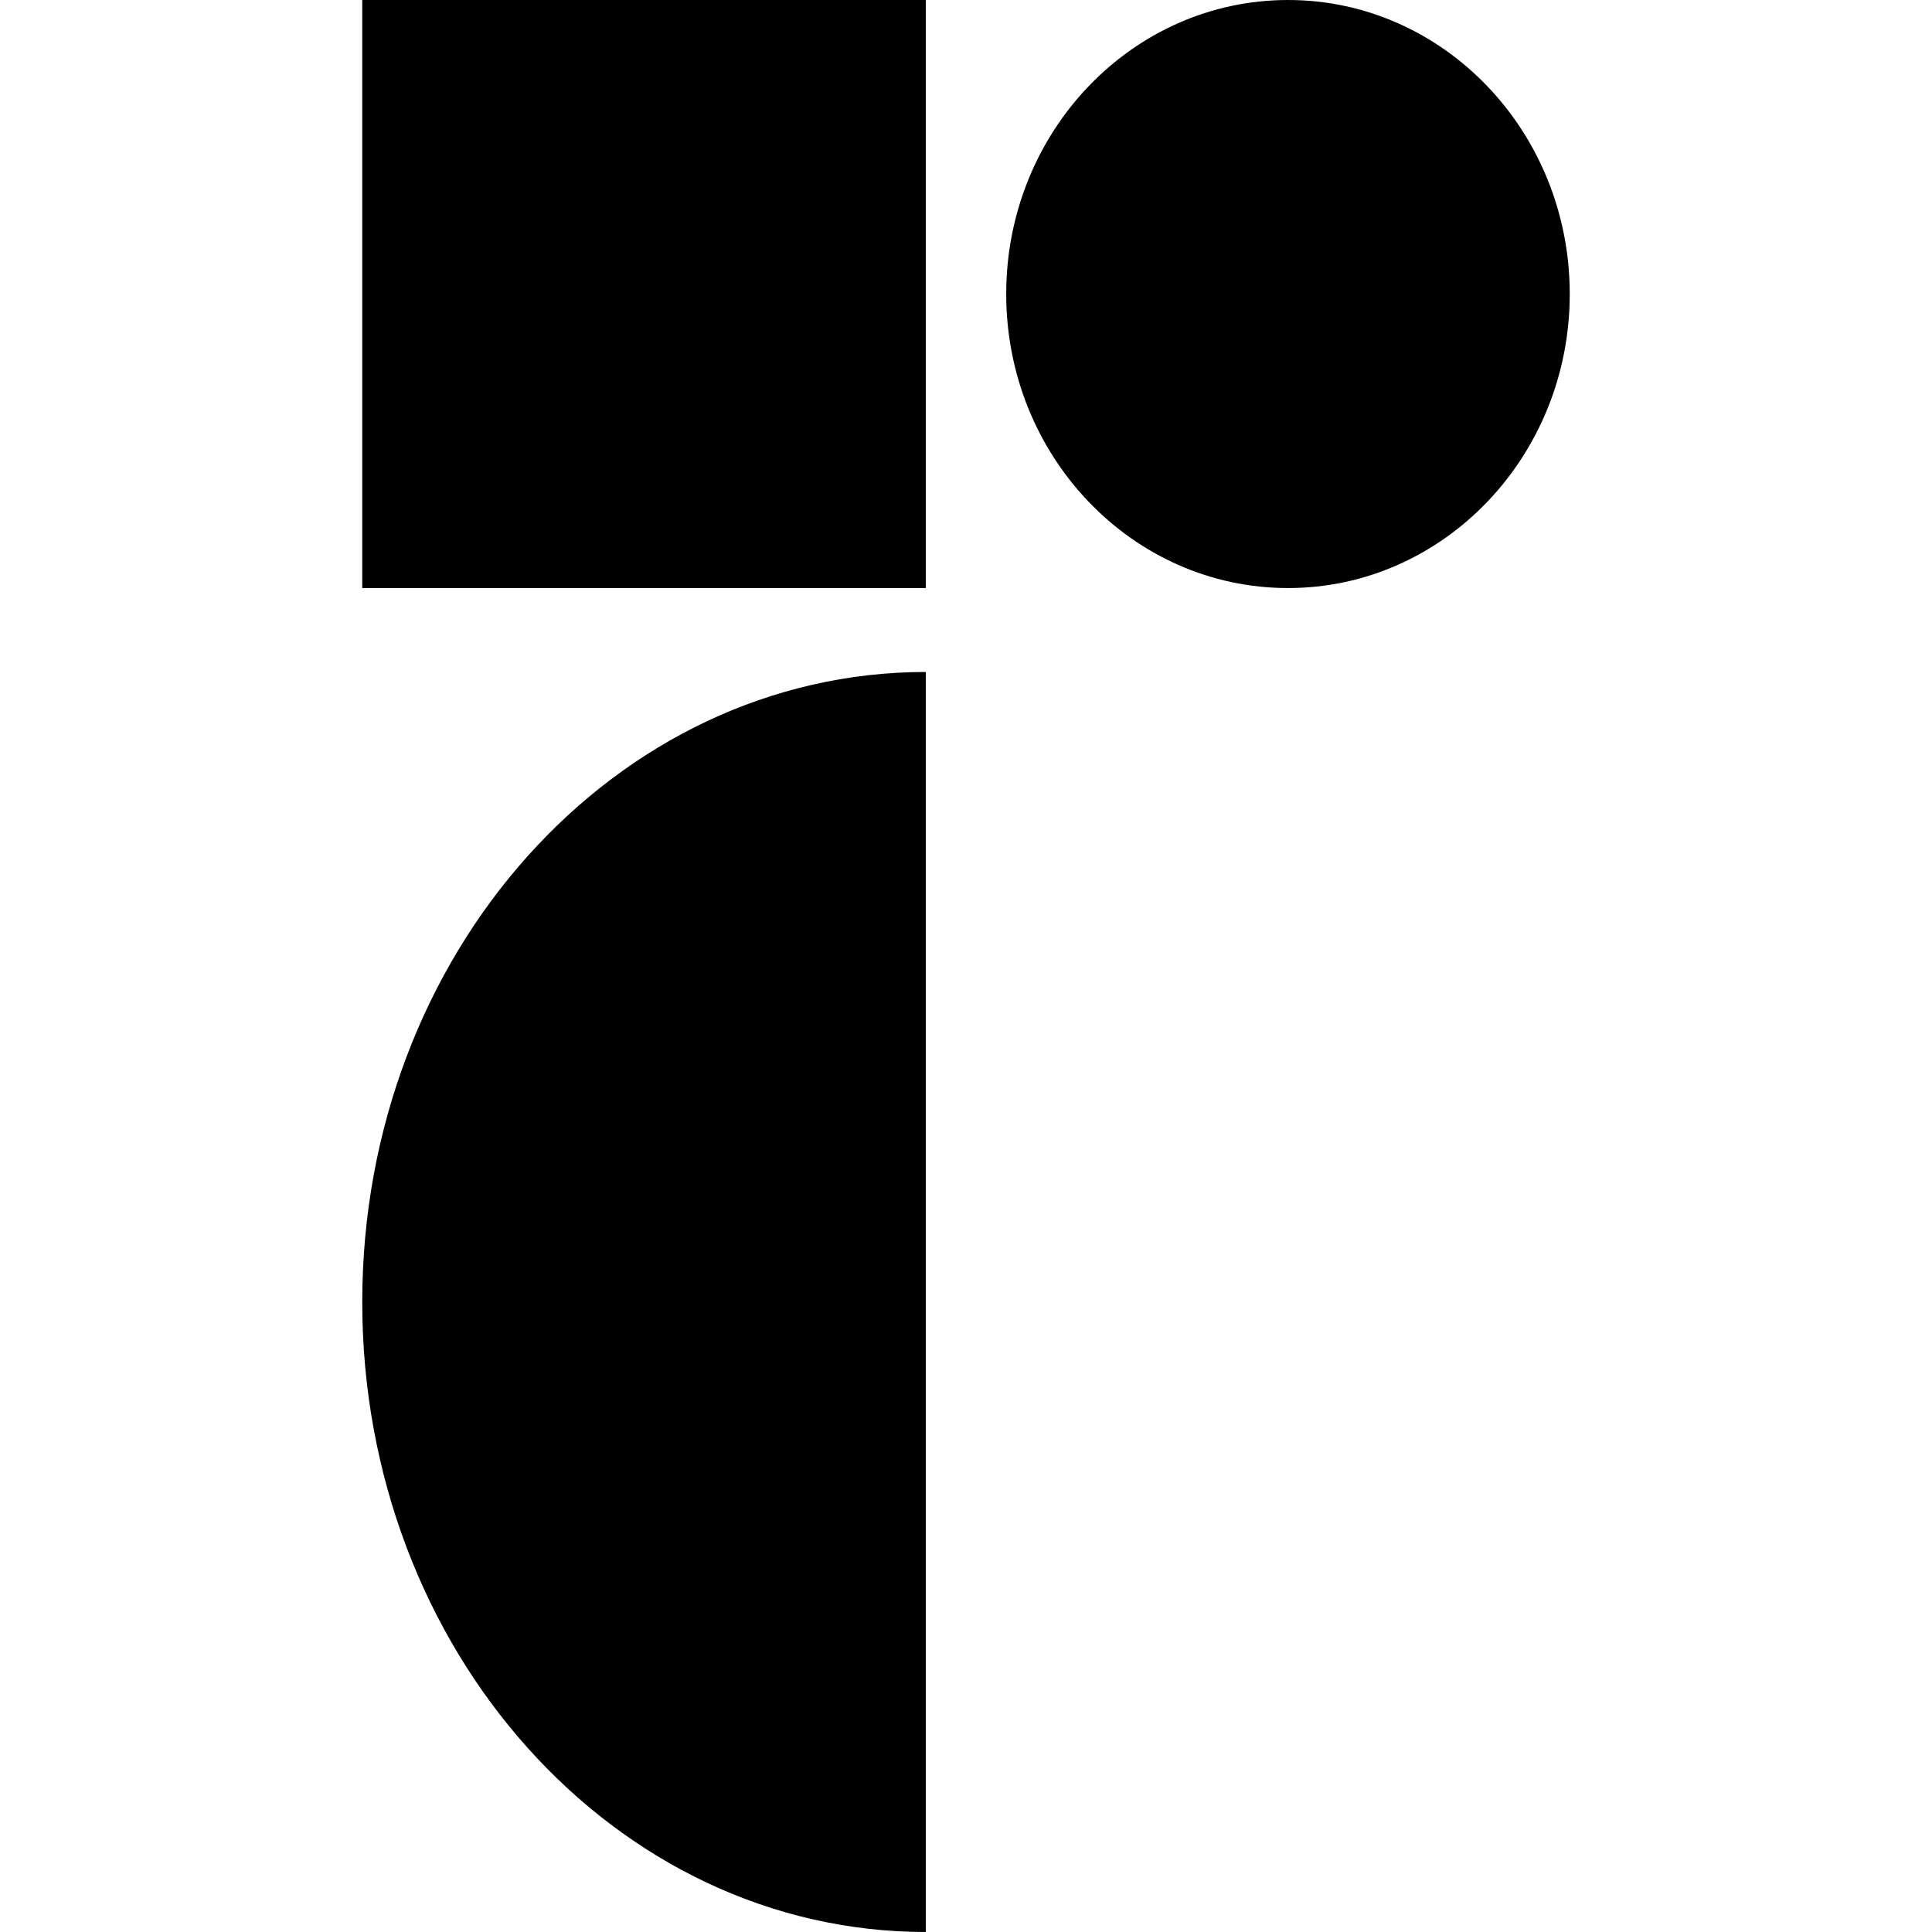 <svg width="16" height="16" viewBox="0 0 16 16" fill="none" xmlns="http://www.w3.org/2000/svg">
<path d="M7.667 16C5.089 16 3 13.664 3 10.783C3 7.901 5.089 5.565 7.667 5.565V16Z" fill="black"/>
<path d="M7.667 0H3V4.87H7.667V0Z" fill="black"/>
<path d="M10.667 4.87C11.955 4.87 13 3.779 13 2.435C13 1.09 11.955 0 10.667 0C9.378 0 8.333 1.09 8.333 2.435C8.333 3.779 9.378 4.87 10.667 4.87Z" fill="black"/>
</svg>
